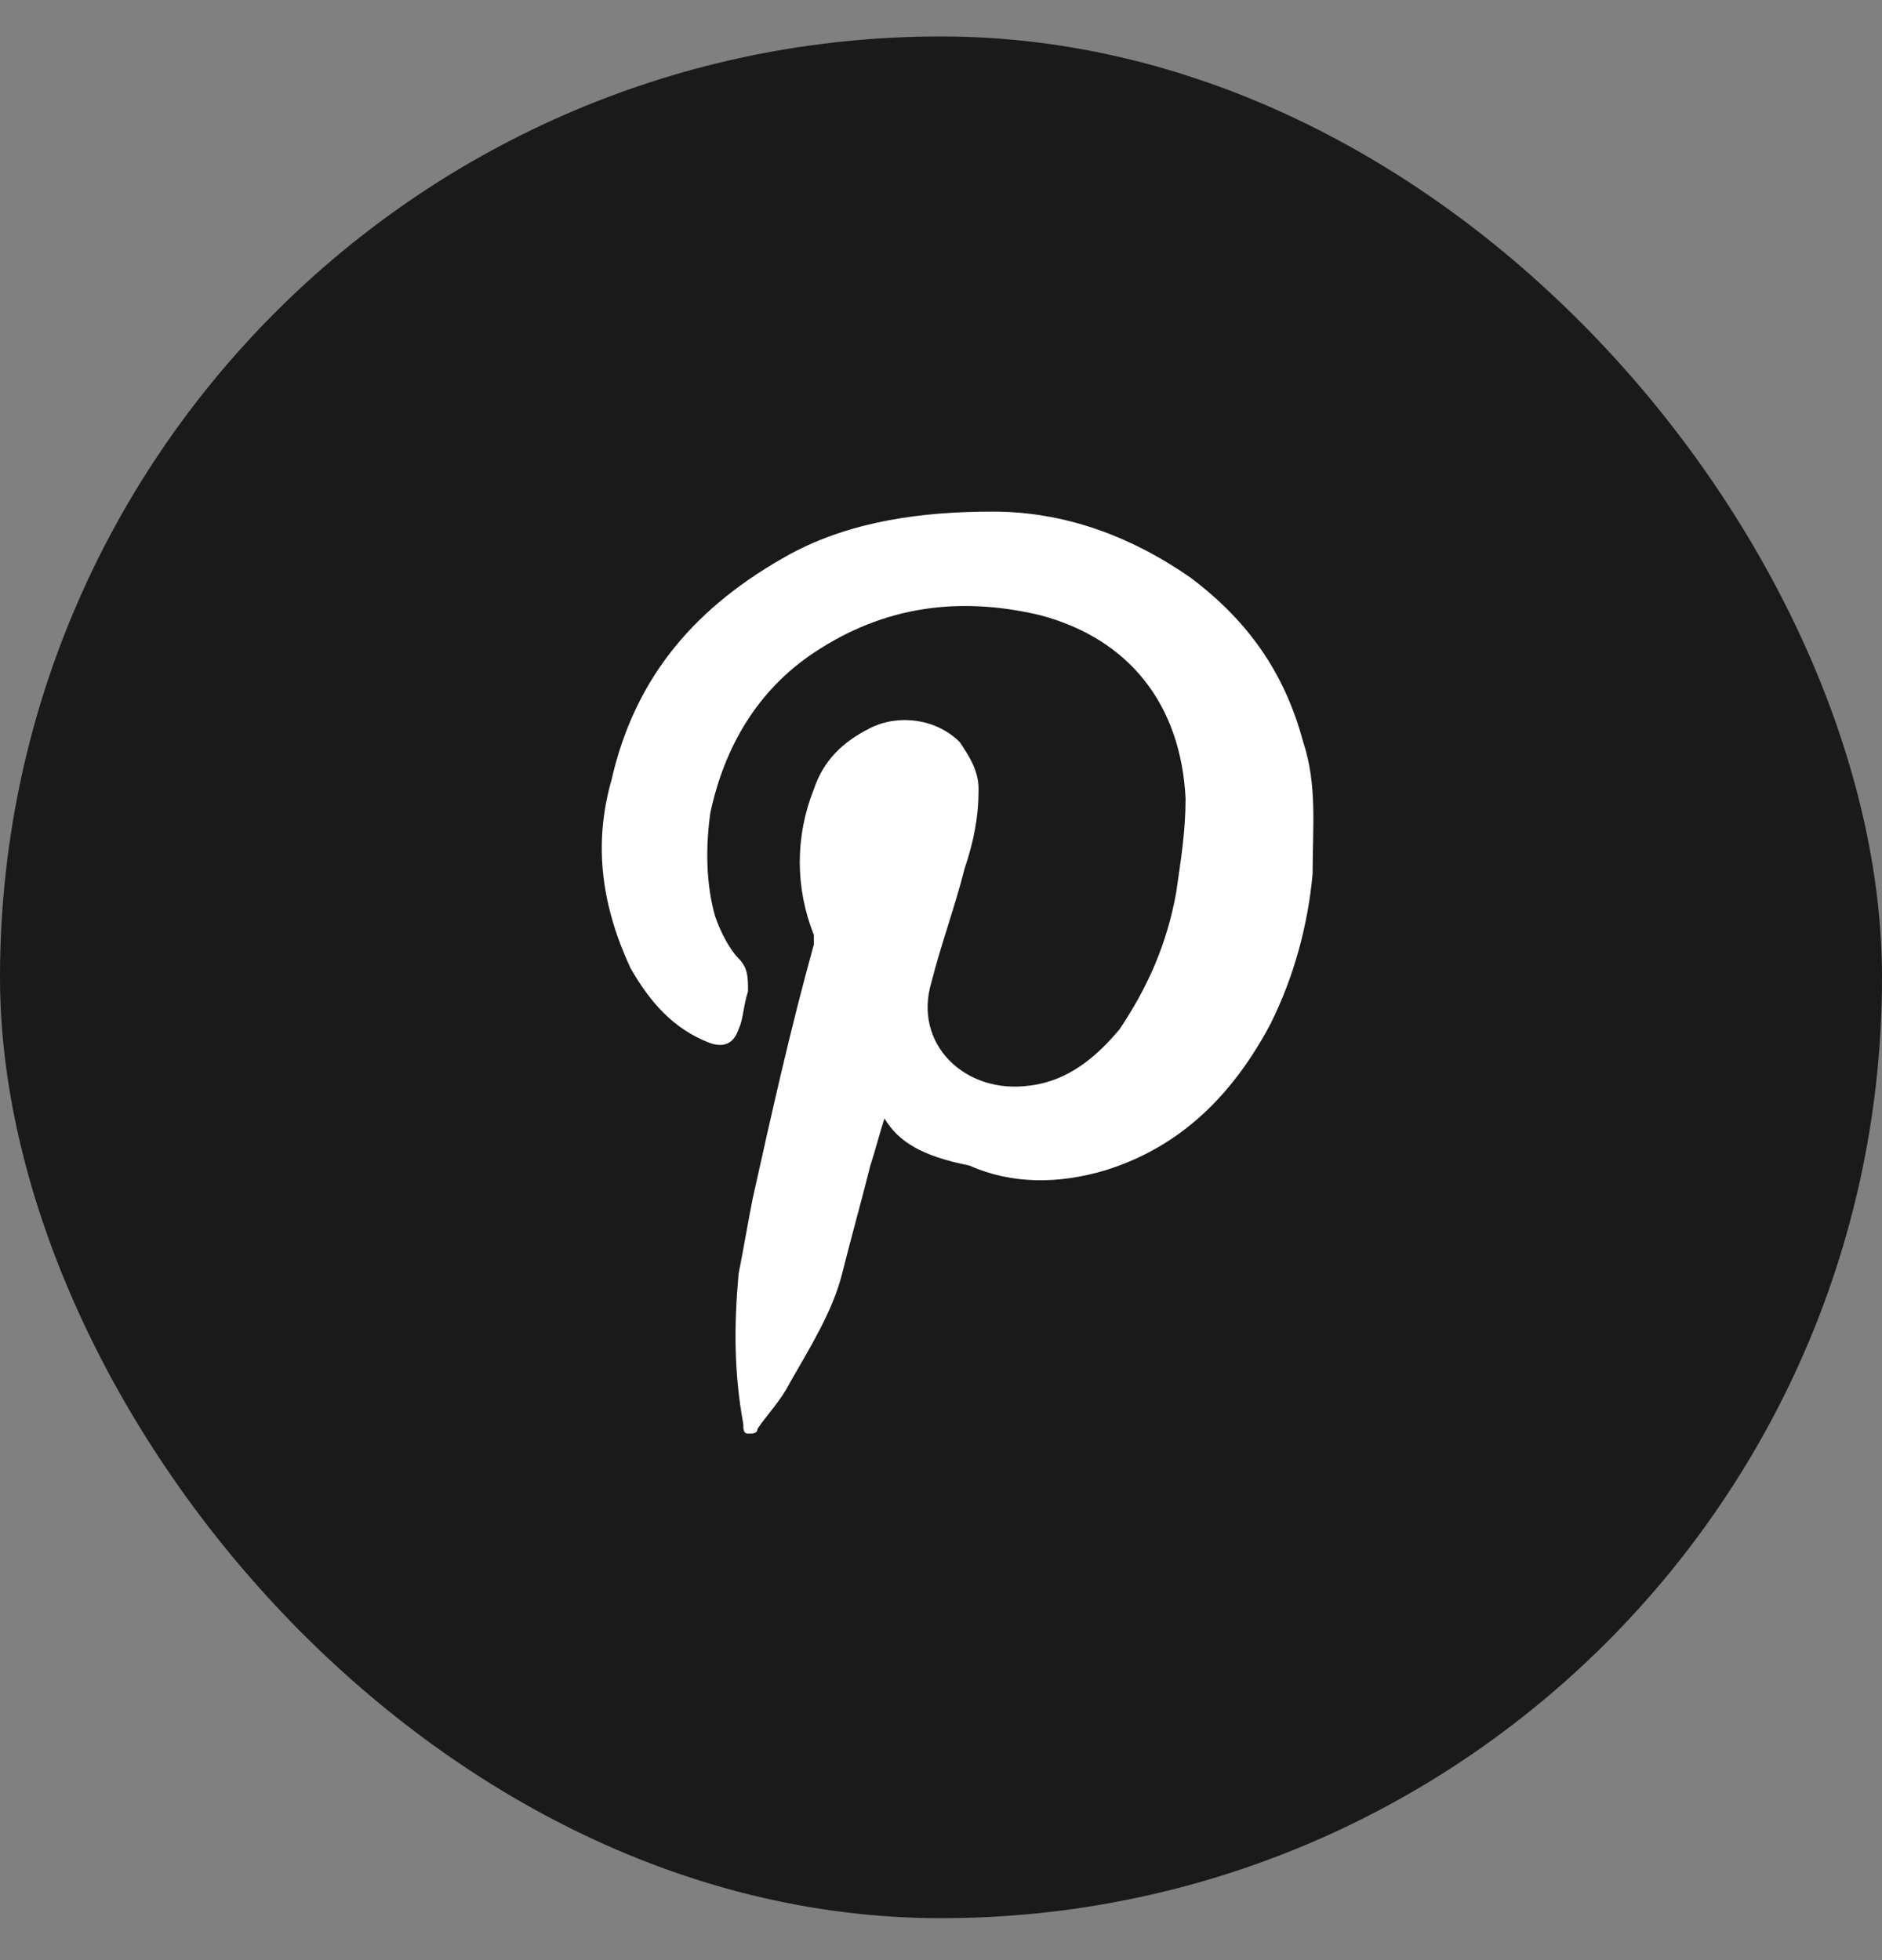 <svg width="24" height="25" viewBox="0 0 24 25" fill="none" xmlns="http://www.w3.org/2000/svg">
<rect x="0" y="0" width="24" height="25" fill="#808080" stroke="none"/>
<rect y="0.465" width="24" height="24" rx="12" fill="#1A1A1A"/>
<path d="M11.279 14.265C11.219 14.445 11.159 14.685 11.099 14.865C10.979 15.345 10.859 15.765 10.739 16.245C10.619 16.725 10.319 17.205 10.079 17.625C9.959 17.865 9.779 18.045 9.659 18.225C9.659 18.285 9.599 18.285 9.539 18.285C9.479 18.285 9.479 18.225 9.479 18.165C9.359 17.505 9.359 16.905 9.419 16.245C9.479 15.945 9.539 15.585 9.599 15.285C9.839 14.205 10.079 13.125 10.379 12.045C10.379 11.985 10.379 11.925 10.379 11.925C10.139 11.325 10.139 10.665 10.379 10.065C10.499 9.705 10.739 9.465 11.099 9.285C11.459 9.105 11.939 9.165 12.239 9.465C12.359 9.645 12.479 9.825 12.479 10.065C12.479 10.425 12.419 10.725 12.299 11.085C12.179 11.565 11.999 12.045 11.879 12.525C11.639 13.305 12.299 13.965 13.139 13.845C13.619 13.785 13.979 13.485 14.279 13.125C14.639 12.585 14.879 12.045 14.999 11.385C15.059 10.965 15.119 10.605 15.119 10.185C15.059 8.985 14.399 8.145 13.259 7.845C12.239 7.605 11.279 7.725 10.379 8.325C9.659 8.805 9.239 9.525 9.059 10.365C8.999 10.785 8.999 11.265 9.119 11.685C9.179 11.865 9.299 12.105 9.419 12.225C9.539 12.345 9.539 12.465 9.539 12.645C9.479 12.825 9.479 13.005 9.419 13.125C9.359 13.305 9.239 13.365 9.059 13.305C8.579 13.125 8.279 12.765 8.039 12.345C7.679 11.565 7.559 10.785 7.799 9.945C8.099 8.625 8.879 7.725 10.079 7.065C10.859 6.645 11.759 6.525 12.659 6.525C13.559 6.525 14.399 6.825 15.179 7.365C15.899 7.905 16.379 8.565 16.619 9.465C16.799 10.005 16.739 10.545 16.739 11.145C16.679 11.805 16.499 12.465 16.199 13.065C15.719 13.965 15.059 14.625 14.099 14.925C13.499 15.105 12.899 15.105 12.359 14.865C11.759 14.745 11.459 14.565 11.279 14.265Z" fill="white"/>
</svg>
